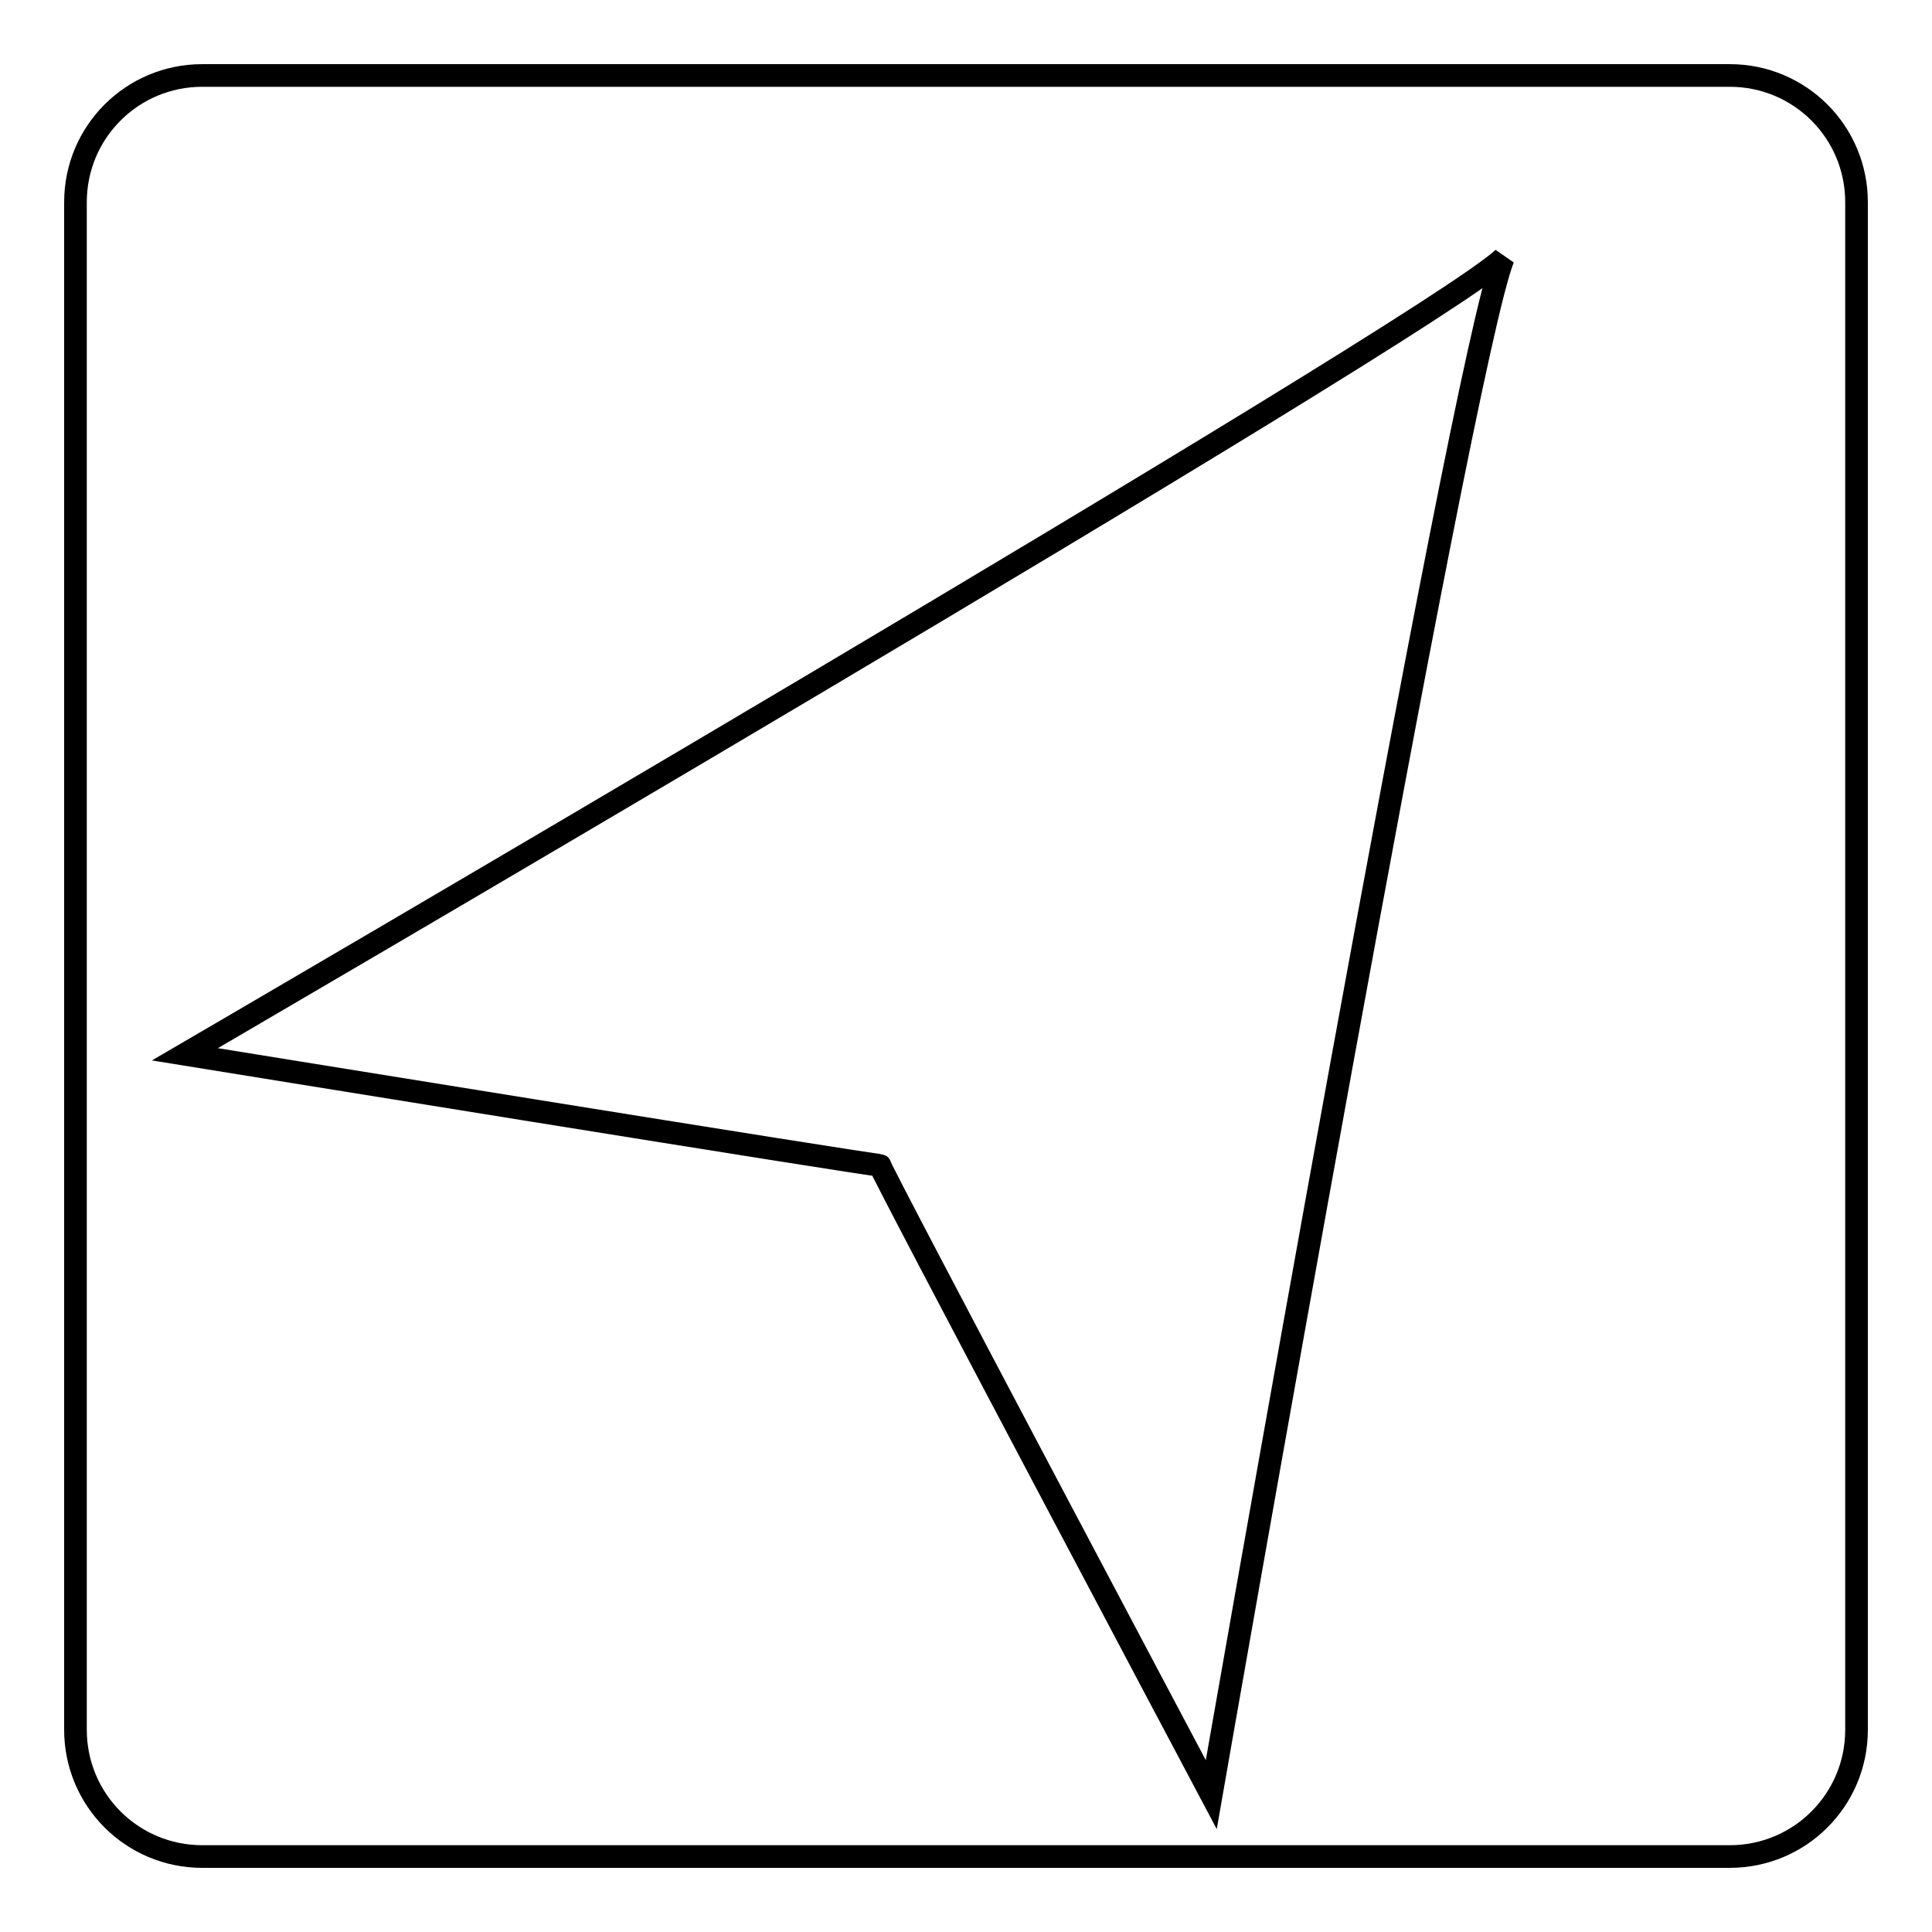 <?xml version="1.0" encoding="utf-8"?>
<!-- Svg Vector Icons : http://www.onlinewebfonts.com/icon -->
<!DOCTYPE svg PUBLIC "-//W3C//DTD SVG 1.1//EN" "http://www.w3.org/Graphics/SVG/1.1/DTD/svg11.dtd">
<svg version="1.1" xmlns="http://www.w3.org/2000/svg" xmlns:xlink="http://www.w3.org/1999/xlink" x="0px" y="0px" viewBox="0 0 256 256" enable-background="new 0 0 256 256" xml:space="preserve">
<g><g><path stroke-width="3" fill-opacity="0" stroke="#000000"  d="M246,26.8c0-9.3-7.5-16.8-16.8-16.8H26.8C17.5,10,10,17.5,10,26.8v202.4c0,9.3,7.5,16.8,16.8,16.8h202.4c9.3,0,16.8-7.5,16.8-16.8V26.8z M160.5,237.8c0,0-44.4-83.7-43.9-83.4c0.5,0.3-92.1-14.7-92.1-14.7S189,43.8,199.2,34.2C193.7,47.3,160.5,237.8,160.5,237.8z"/></g></g>
</svg>